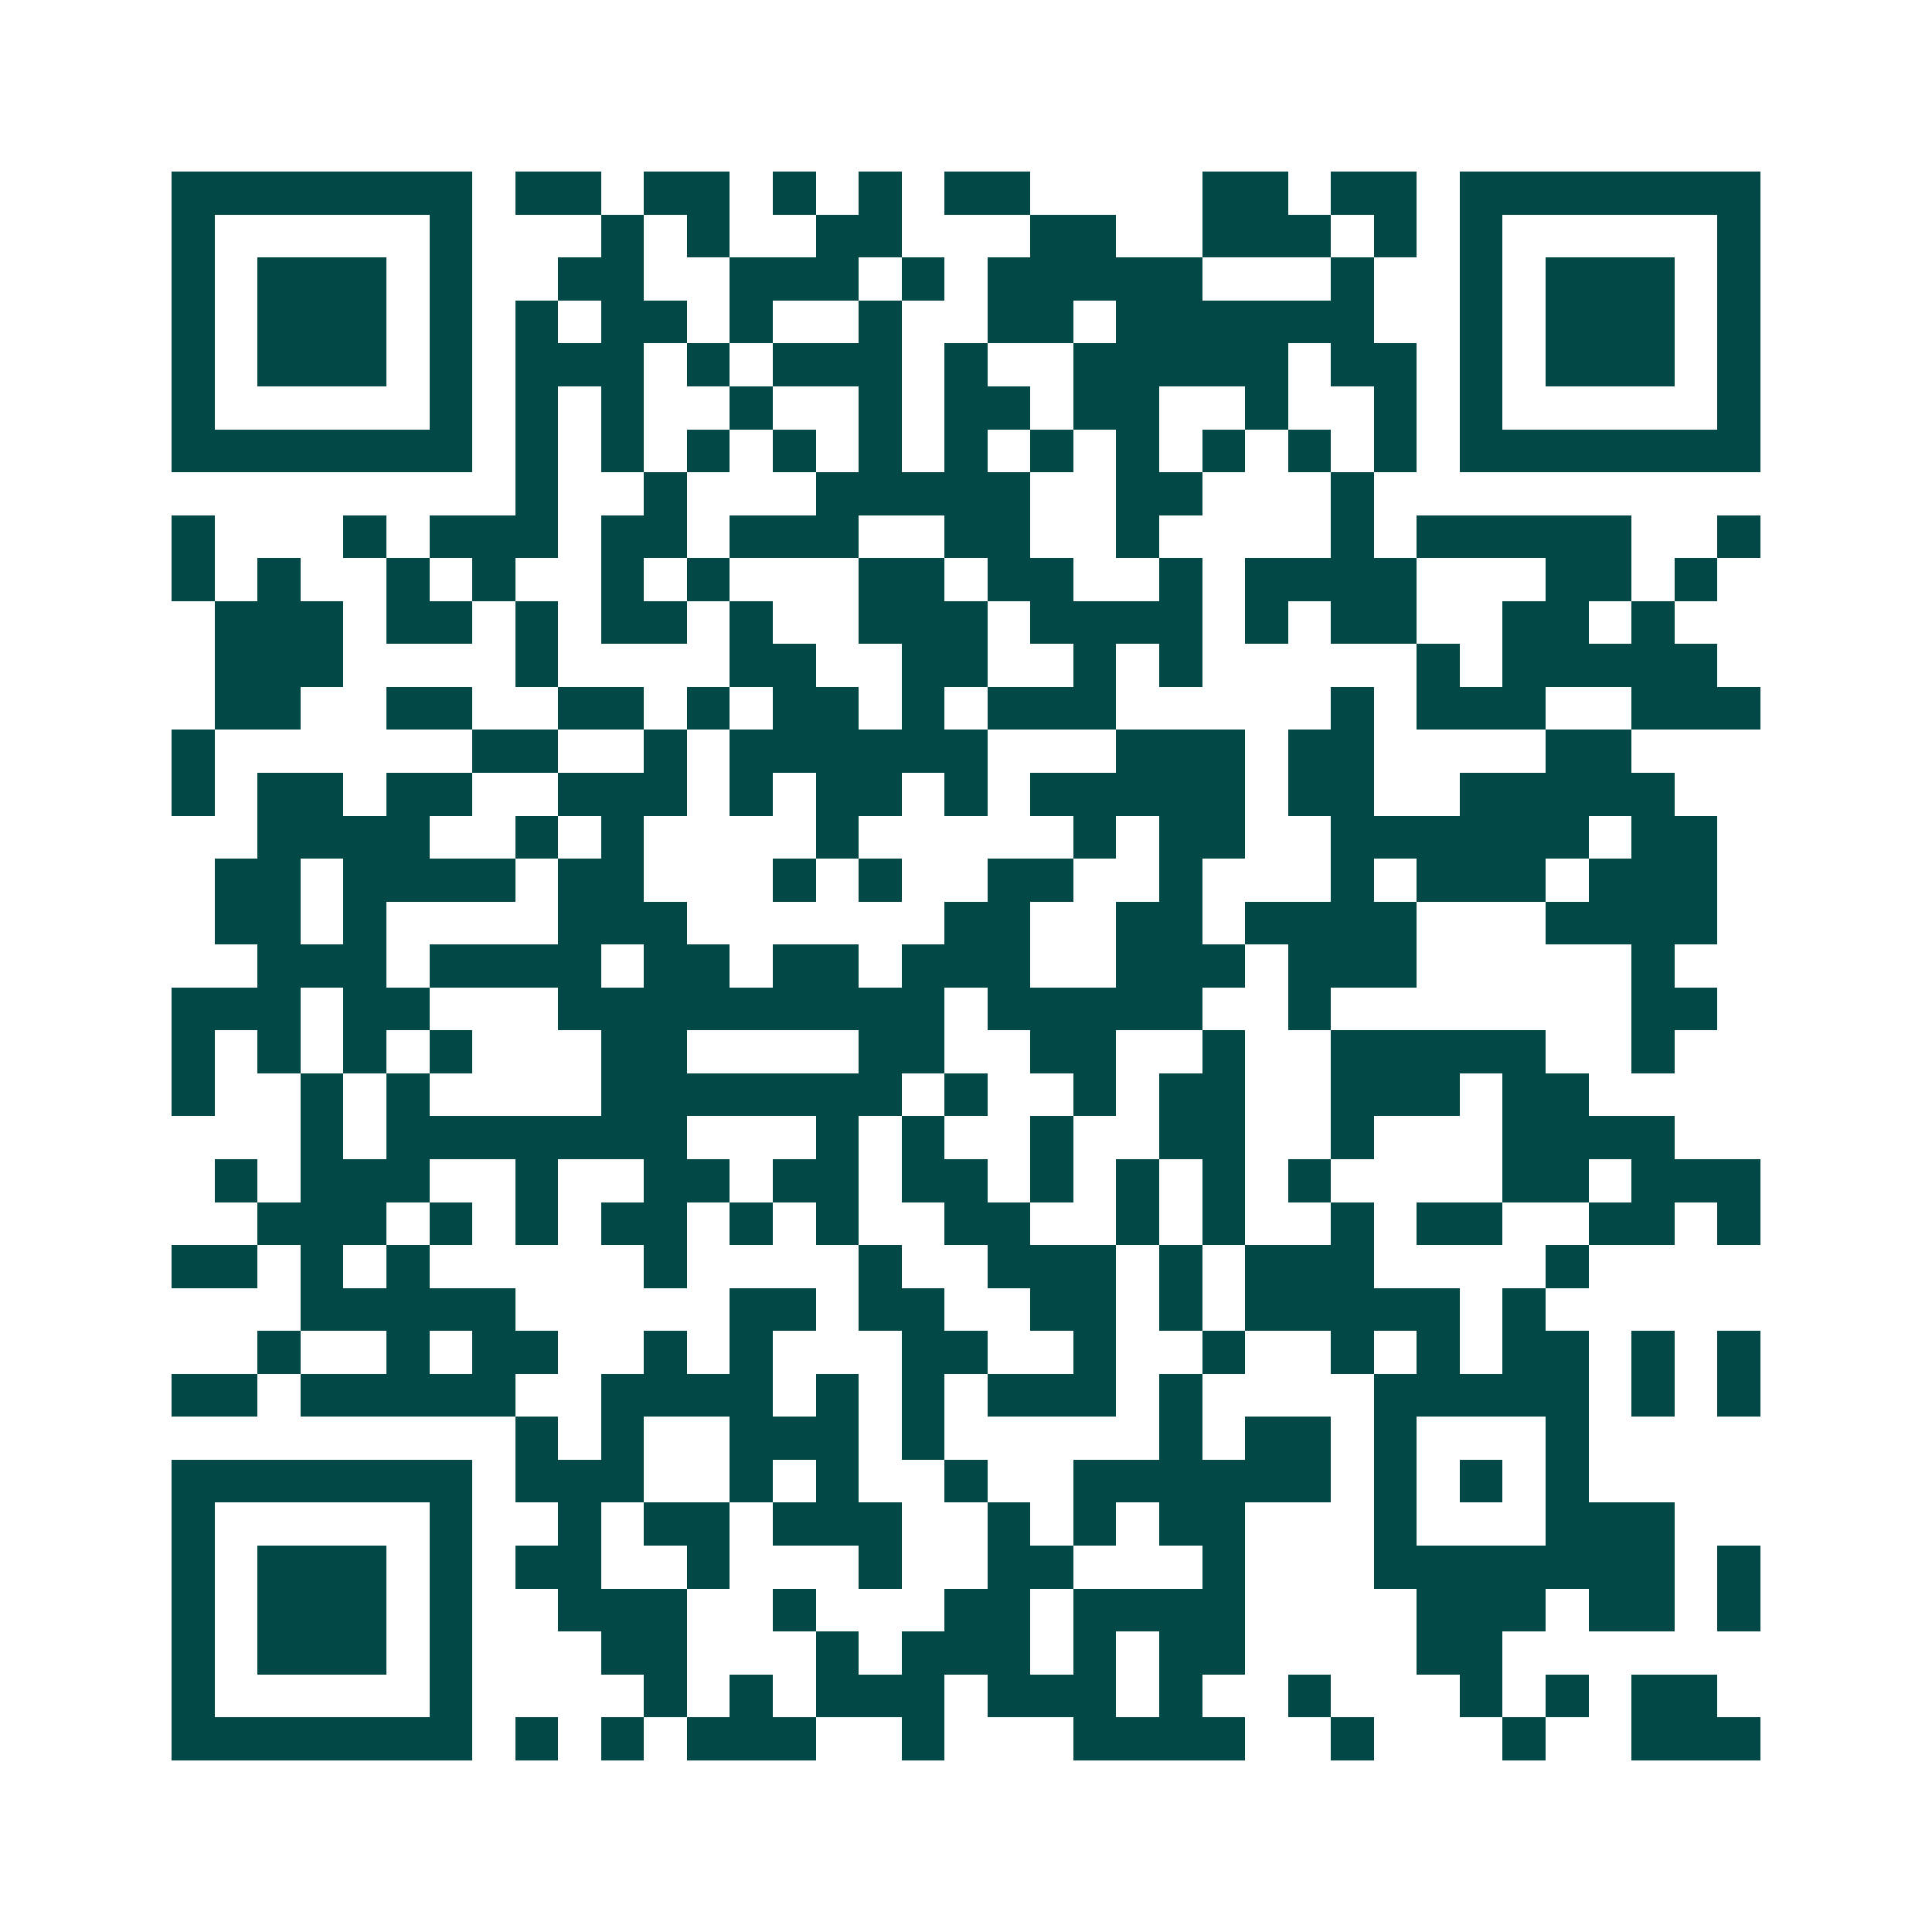 <svg xmlns="http://www.w3.org/2000/svg" width="200" height="200" viewBox="0 0 45 45" shape-rendering="crispEdges"><path fill="#ffffff" d="M0 0h45v45H0z"/><path stroke="#014847" d="M4 4.5h7m1 0h2m1 0h2m1 0h1m1 0h1m1 0h2m4 0h2m1 0h2m1 0h7M4 5.5h1m5 0h1m3 0h1m1 0h1m2 0h2m3 0h2m2 0h3m1 0h1m1 0h1m5 0h1M4 6.5h1m1 0h3m1 0h1m2 0h2m2 0h3m1 0h1m1 0h5m3 0h1m2 0h1m1 0h3m1 0h1M4 7.5h1m1 0h3m1 0h1m1 0h1m1 0h2m1 0h1m2 0h1m2 0h2m1 0h6m2 0h1m1 0h3m1 0h1M4 8.5h1m1 0h3m1 0h1m1 0h3m1 0h1m1 0h3m1 0h1m2 0h5m1 0h2m1 0h1m1 0h3m1 0h1M4 9.5h1m5 0h1m1 0h1m1 0h1m2 0h1m2 0h1m1 0h2m1 0h2m2 0h1m2 0h1m1 0h1m5 0h1M4 10.5h7m1 0h1m1 0h1m1 0h1m1 0h1m1 0h1m1 0h1m1 0h1m1 0h1m1 0h1m1 0h1m1 0h1m1 0h7M12 11.5h1m2 0h1m3 0h5m2 0h2m3 0h1M4 12.5h1m3 0h1m1 0h3m1 0h2m1 0h3m2 0h2m2 0h1m4 0h1m1 0h5m2 0h1M4 13.5h1m1 0h1m2 0h1m1 0h1m2 0h1m1 0h1m3 0h2m1 0h2m2 0h1m1 0h4m3 0h2m1 0h1M5 14.5h3m1 0h2m1 0h1m1 0h2m1 0h1m2 0h3m1 0h4m1 0h1m1 0h2m2 0h2m1 0h1M5 15.5h3m4 0h1m4 0h2m2 0h2m2 0h1m1 0h1m5 0h1m1 0h5M5 16.5h2m2 0h2m2 0h2m1 0h1m1 0h2m1 0h1m1 0h3m5 0h1m1 0h3m2 0h3M4 17.5h1m6 0h2m2 0h1m1 0h6m3 0h3m1 0h2m4 0h2M4 18.5h1m1 0h2m1 0h2m2 0h3m1 0h1m1 0h2m1 0h1m1 0h5m1 0h2m2 0h5M6 19.5h4m2 0h1m1 0h1m4 0h1m5 0h1m1 0h2m2 0h6m1 0h2M5 20.5h2m1 0h4m1 0h2m3 0h1m1 0h1m2 0h2m2 0h1m3 0h1m1 0h3m1 0h3M5 21.5h2m1 0h1m4 0h3m6 0h2m2 0h2m1 0h4m3 0h4M6 22.5h3m1 0h4m1 0h2m1 0h2m1 0h3m2 0h3m1 0h3m5 0h1M4 23.5h3m1 0h2m3 0h9m1 0h5m2 0h1m7 0h2M4 24.5h1m1 0h1m1 0h1m1 0h1m3 0h2m4 0h2m2 0h2m2 0h1m2 0h5m2 0h1M4 25.5h1m2 0h1m1 0h1m4 0h7m1 0h1m2 0h1m1 0h2m2 0h3m1 0h2M7 26.5h1m1 0h7m3 0h1m1 0h1m2 0h1m2 0h2m2 0h1m3 0h4M5 27.5h1m1 0h3m2 0h1m2 0h2m1 0h2m1 0h2m1 0h1m1 0h1m1 0h1m1 0h1m4 0h2m1 0h3M6 28.5h3m1 0h1m1 0h1m1 0h2m1 0h1m1 0h1m2 0h2m2 0h1m1 0h1m2 0h1m1 0h2m2 0h2m1 0h1M4 29.5h2m1 0h1m1 0h1m5 0h1m4 0h1m2 0h3m1 0h1m1 0h3m4 0h1M7 30.5h5m5 0h2m1 0h2m2 0h2m1 0h1m1 0h5m1 0h1M6 31.5h1m2 0h1m1 0h2m2 0h1m1 0h1m3 0h2m2 0h1m2 0h1m2 0h1m1 0h1m1 0h2m1 0h1m1 0h1M4 32.5h2m1 0h5m2 0h4m1 0h1m1 0h1m1 0h3m1 0h1m4 0h5m1 0h1m1 0h1M12 33.5h1m1 0h1m2 0h3m1 0h1m5 0h1m1 0h2m1 0h1m3 0h1M4 34.5h7m1 0h3m2 0h1m1 0h1m2 0h1m2 0h6m1 0h1m1 0h1m1 0h1M4 35.5h1m5 0h1m2 0h1m1 0h2m1 0h3m2 0h1m1 0h1m1 0h2m3 0h1m3 0h3M4 36.5h1m1 0h3m1 0h1m1 0h2m2 0h1m3 0h1m2 0h2m3 0h1m3 0h7m1 0h1M4 37.5h1m1 0h3m1 0h1m2 0h3m2 0h1m3 0h2m1 0h4m4 0h3m1 0h2m1 0h1M4 38.5h1m1 0h3m1 0h1m3 0h2m3 0h1m1 0h3m1 0h1m1 0h2m4 0h2M4 39.5h1m5 0h1m4 0h1m1 0h1m1 0h3m1 0h3m1 0h1m2 0h1m3 0h1m1 0h1m1 0h2M4 40.5h7m1 0h1m1 0h1m1 0h3m2 0h1m3 0h4m2 0h1m3 0h1m2 0h3"/></svg>
